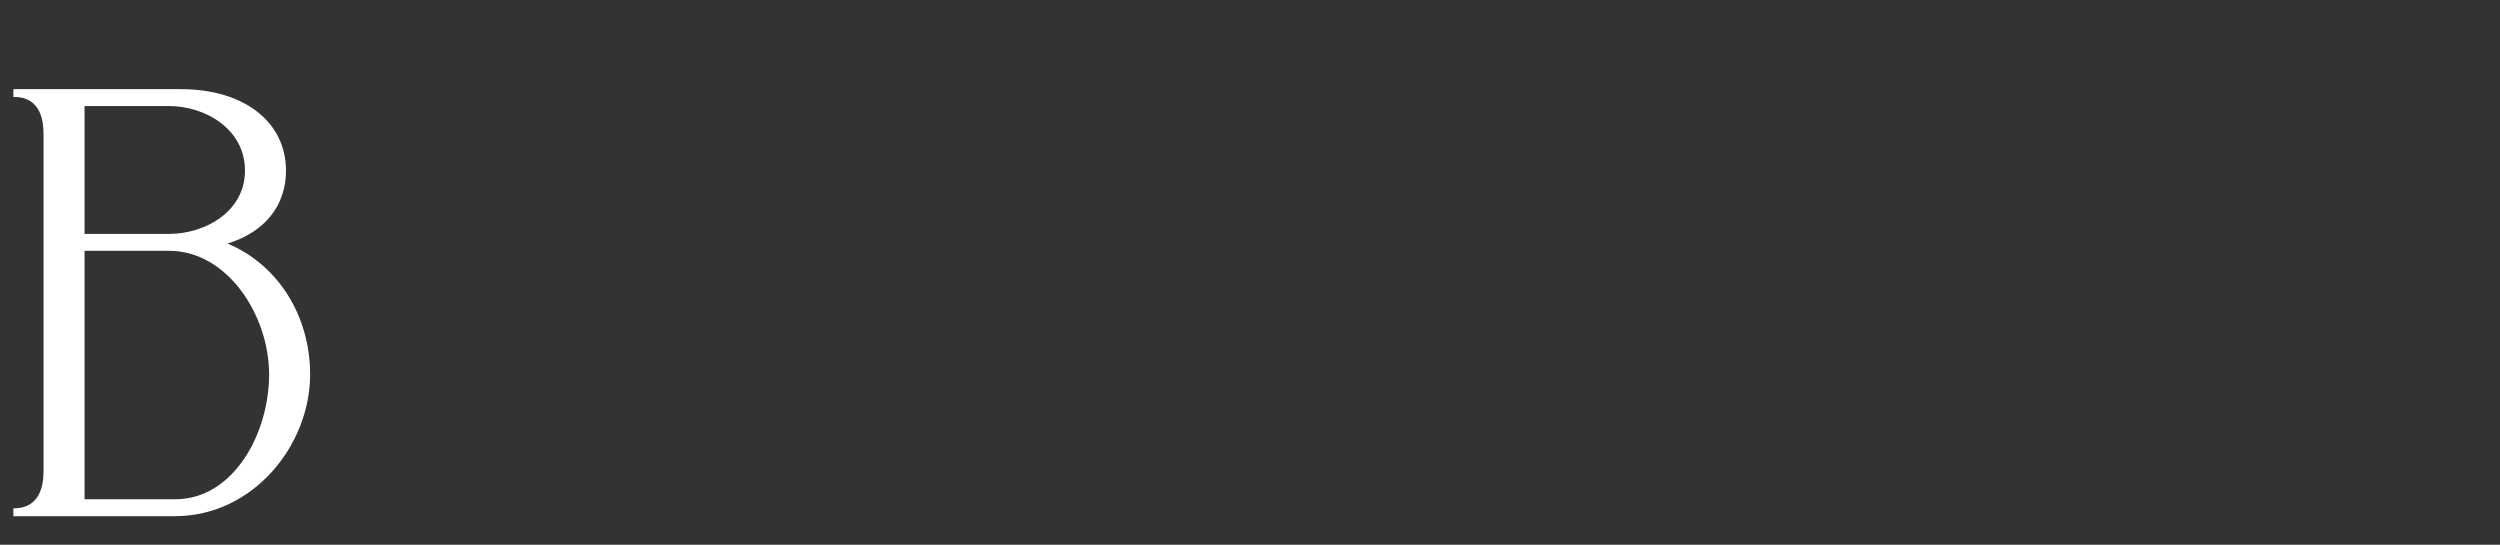<svg width="257" height="56" viewBox="0 0 257 56" fill="none" xmlns="http://www.w3.org/2000/svg">
<rect x="0" y="0" width="257" height="56" fill="#333333" stroke="none"/>
<path d="M23.386 25.038C27.23 23.86 29.4 21.132 29.4 17.536C29.4 12.514 25.06 9.166 18.612 9.166H1.376V9.972C1.996 9.972 4.476 9.91 4.476 13.754V48.474C4.476 52.256 1.996 52.256 1.376 52.256V53.062H17.992C25.99 53.062 31.88 45.808 31.88 38.492C31.88 32.478 28.594 27.208 23.386 25.038ZM17.372 10.902C21.092 10.902 25.184 13.258 25.184 17.536C25.184 21.752 21.092 24.046 17.372 24.046H8.692V10.902H17.372ZM8.692 51.326V25.782H17.372C23.386 25.782 27.664 32.416 27.664 38.492C27.664 44.568 24.006 51.326 17.992 51.326H8.692Z" fill="white"/>
</svg>
